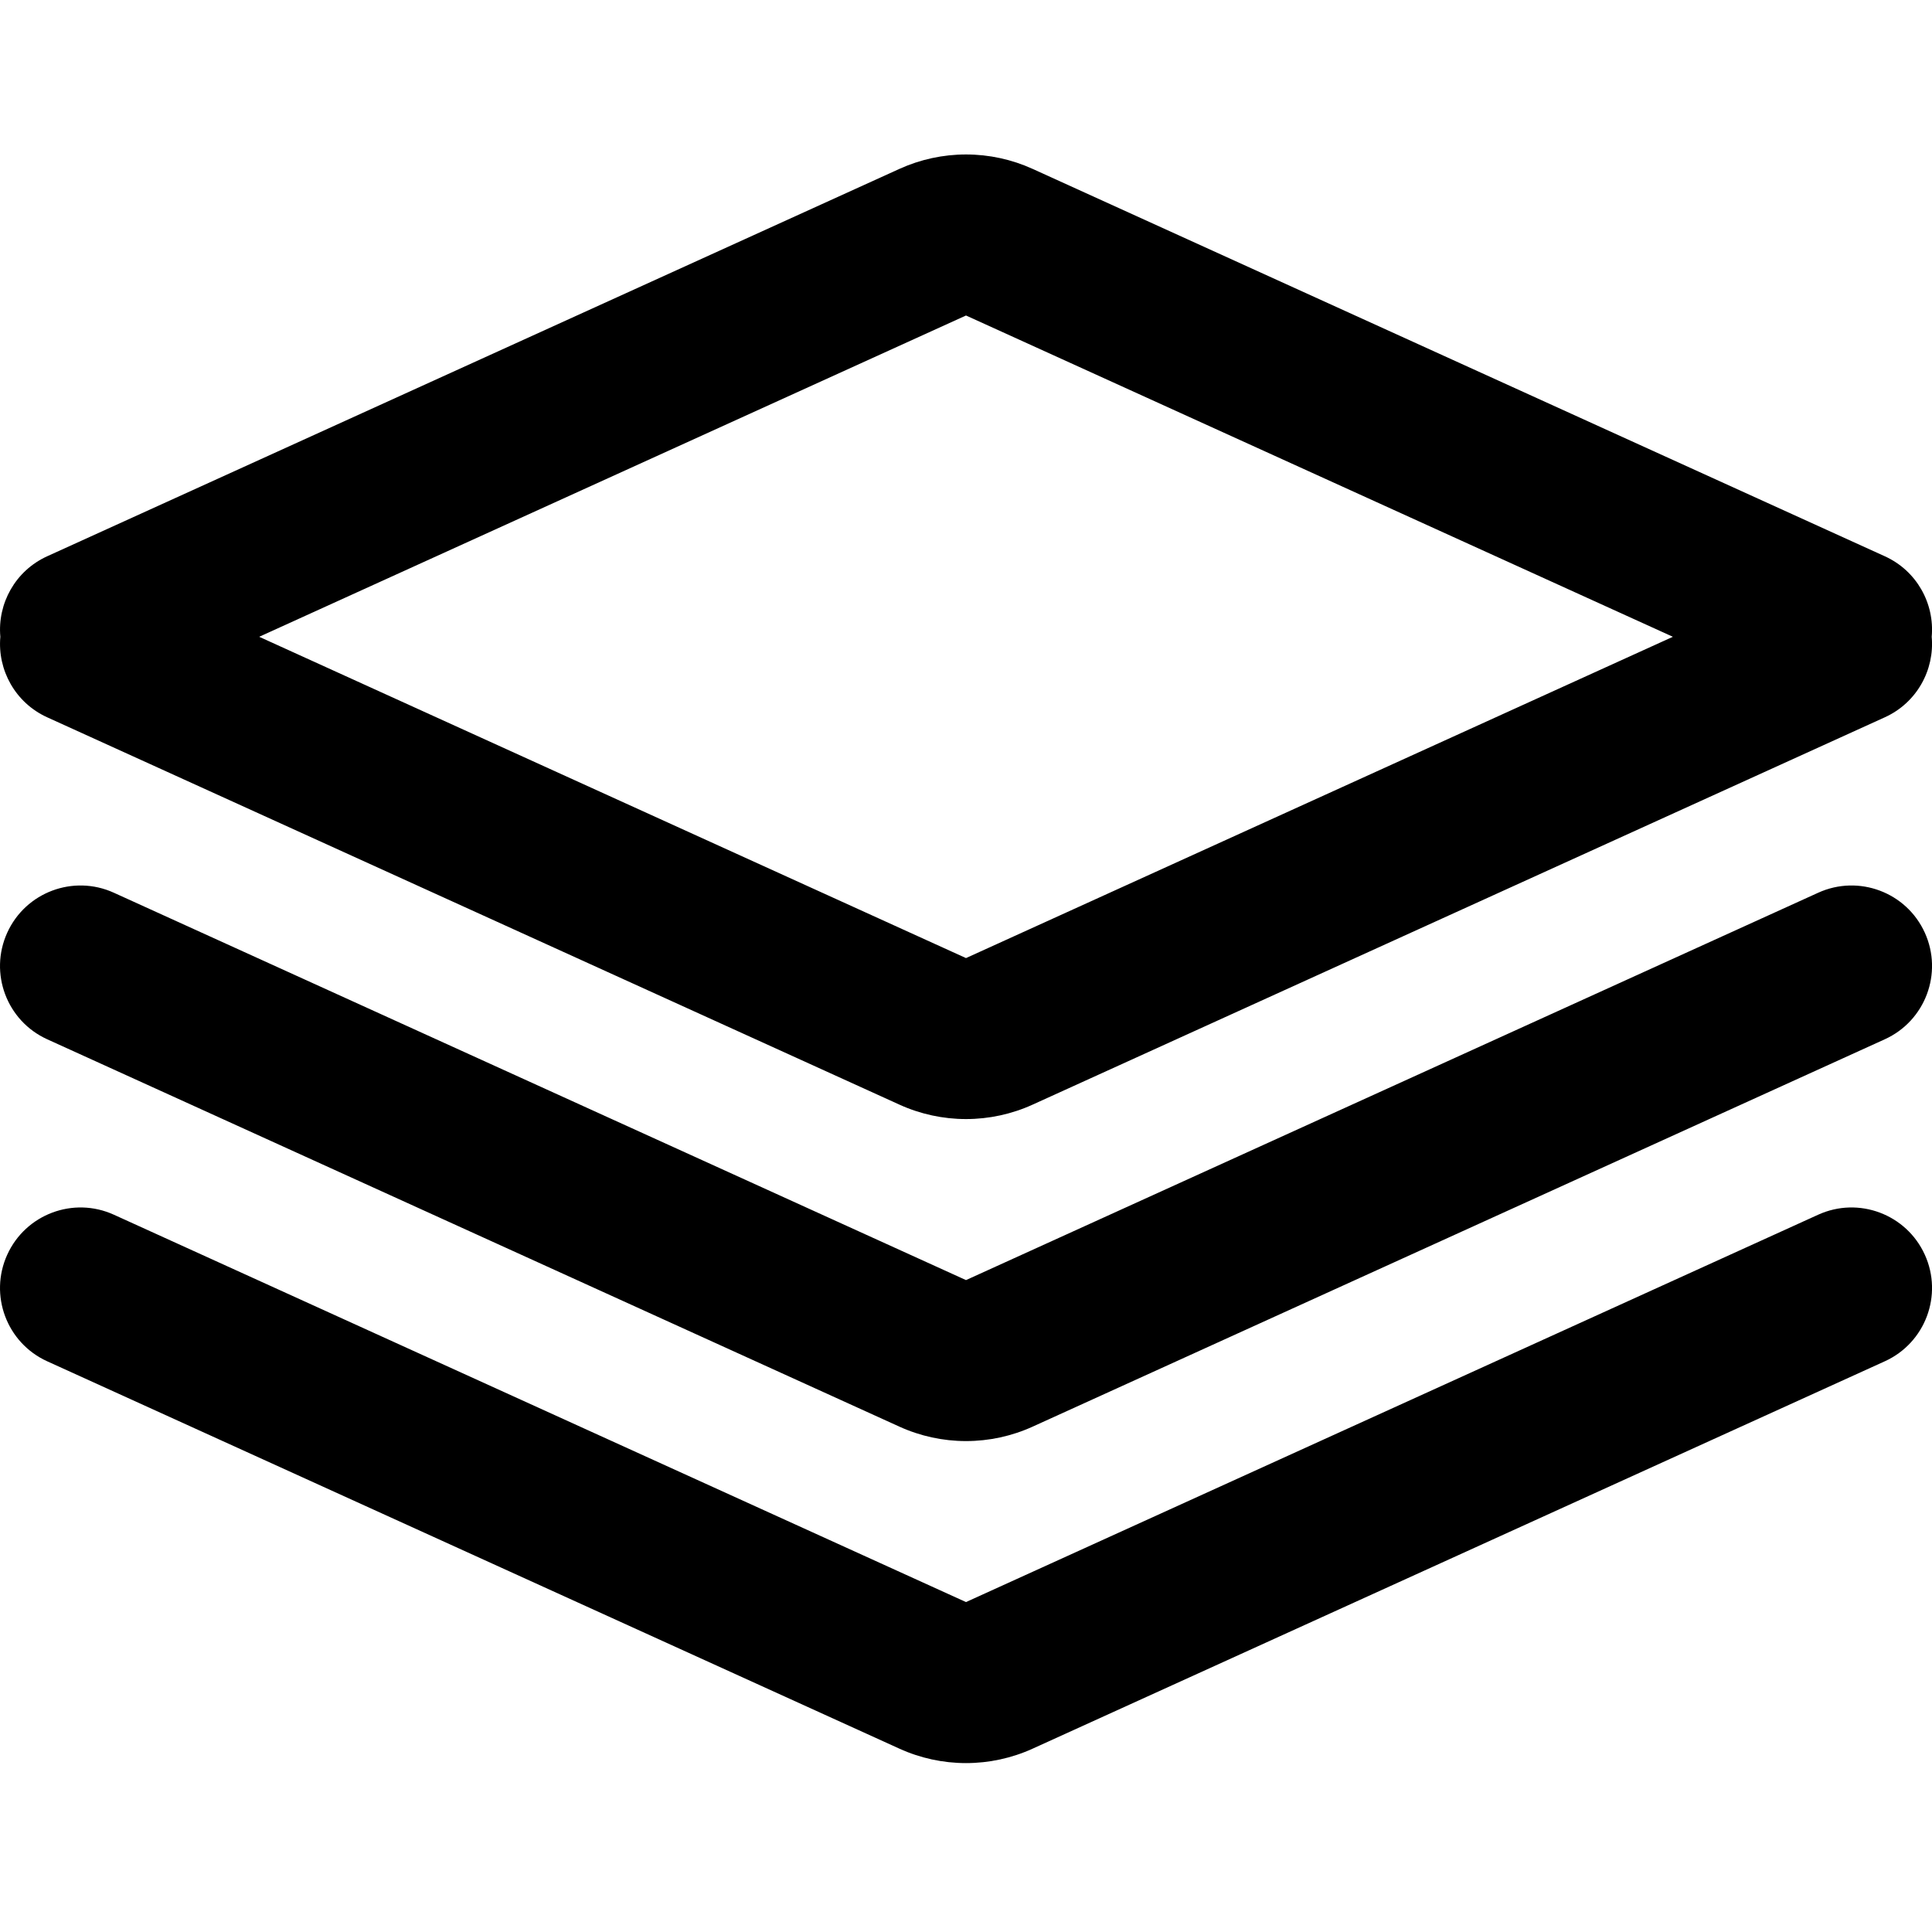 <svg width="40" height="40" viewBox="0 0 40 40" fill="none" xmlns="http://www.w3.org/2000/svg">
<g clip-path="url(#clip0_9896_18152)">
<path d="M0.007 13.184C-0.055 12.498 0.315 11.818 0.977 11.517L18.621 3.497C19.054 3.3 19.525 3.198 20 3.198C20.476 3.198 20.947 3.3 21.38 3.497L39.023 11.517C39.686 11.818 40.056 12.498 39.994 13.184C40.056 13.869 39.686 14.55 39.023 14.851L21.38 22.87C20.947 23.067 20.476 23.169 20 23.169C19.525 23.169 19.054 23.067 18.621 22.87L0.977 14.851C0.315 14.55 -0.055 13.869 0.007 13.184V13.184ZM5.366 13.184L20 19.836L34.635 13.184L20 6.532L5.366 13.184ZM0.977 21.517C0.139 21.136 -0.231 20.148 0.15 19.31C0.531 18.472 1.519 18.102 2.357 18.483L20 26.503L37.644 18.483C38.482 18.102 39.47 18.472 39.851 19.31C40.232 20.148 39.861 21.136 39.023 21.517L21.38 29.537C20.947 29.734 20.476 29.836 20 29.836C19.525 29.836 19.054 29.734 18.621 29.537L0.977 21.517V21.517ZM0.977 28.184C0.139 27.803 -0.231 26.815 0.15 25.977C0.531 25.139 1.519 24.768 2.357 25.149L20 33.169L37.644 25.149C38.482 24.768 39.47 25.139 39.851 25.977C40.232 26.815 39.861 27.803 39.023 28.184L21.38 36.204C20.947 36.401 20.476 36.503 20 36.503C19.525 36.503 19.054 36.401 18.621 36.204L0.977 28.184V28.184Z" fill="black"/>
</g>
<defs>
<clipPath id="clip0_9896_18152">
<rect width="40" height="40" fill="white"/>
</clipPath>
</defs>
</svg>
